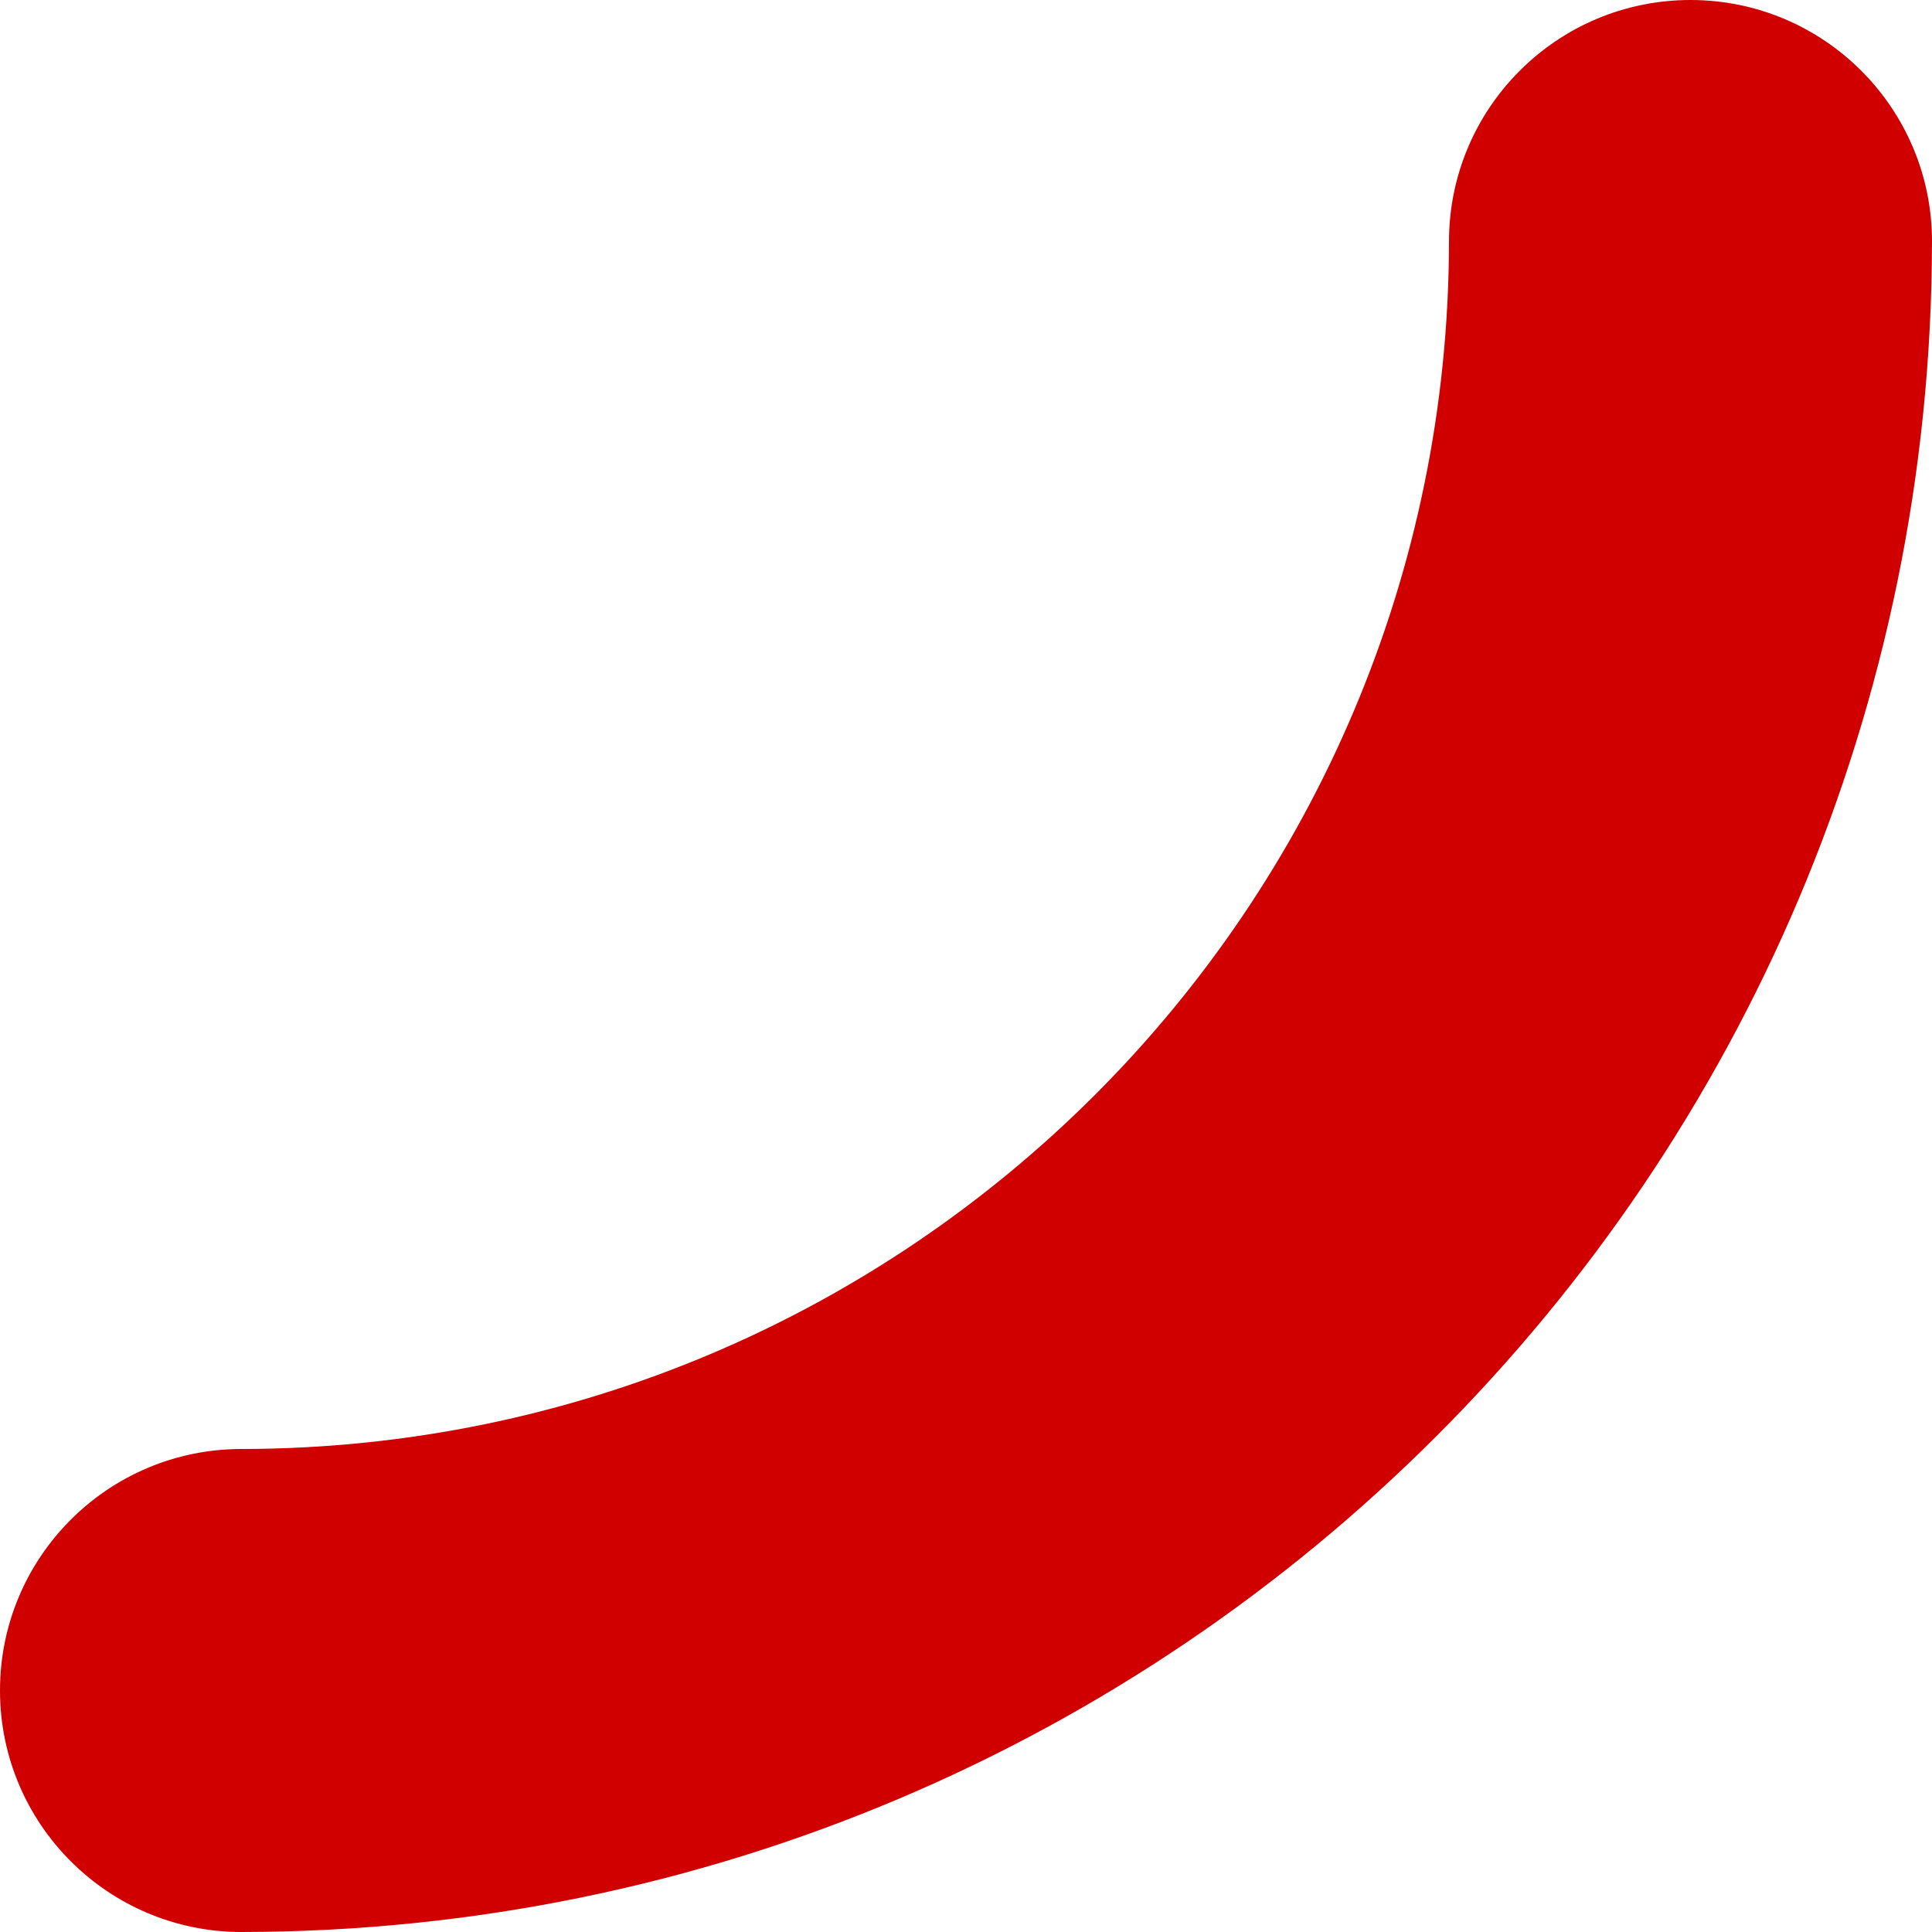 <?xml version="1.0" encoding="UTF-8"?> <svg xmlns="http://www.w3.org/2000/svg" width="30" height="30" viewBox="0 0 30 30" fill="none"> <path d="M30 3.75C30 1.679 28.321 0 26.25 0C24.179 0 22.5 1.679 22.5 3.75C22.488 14.1 14.1 22.488 3.75 22.5C1.679 22.5 0 24.179 0 26.25C0 28.321 1.679 30 3.75 30C18.241 29.983 29.983 18.241 30 3.75Z" fill="#D00000"></path> </svg> 